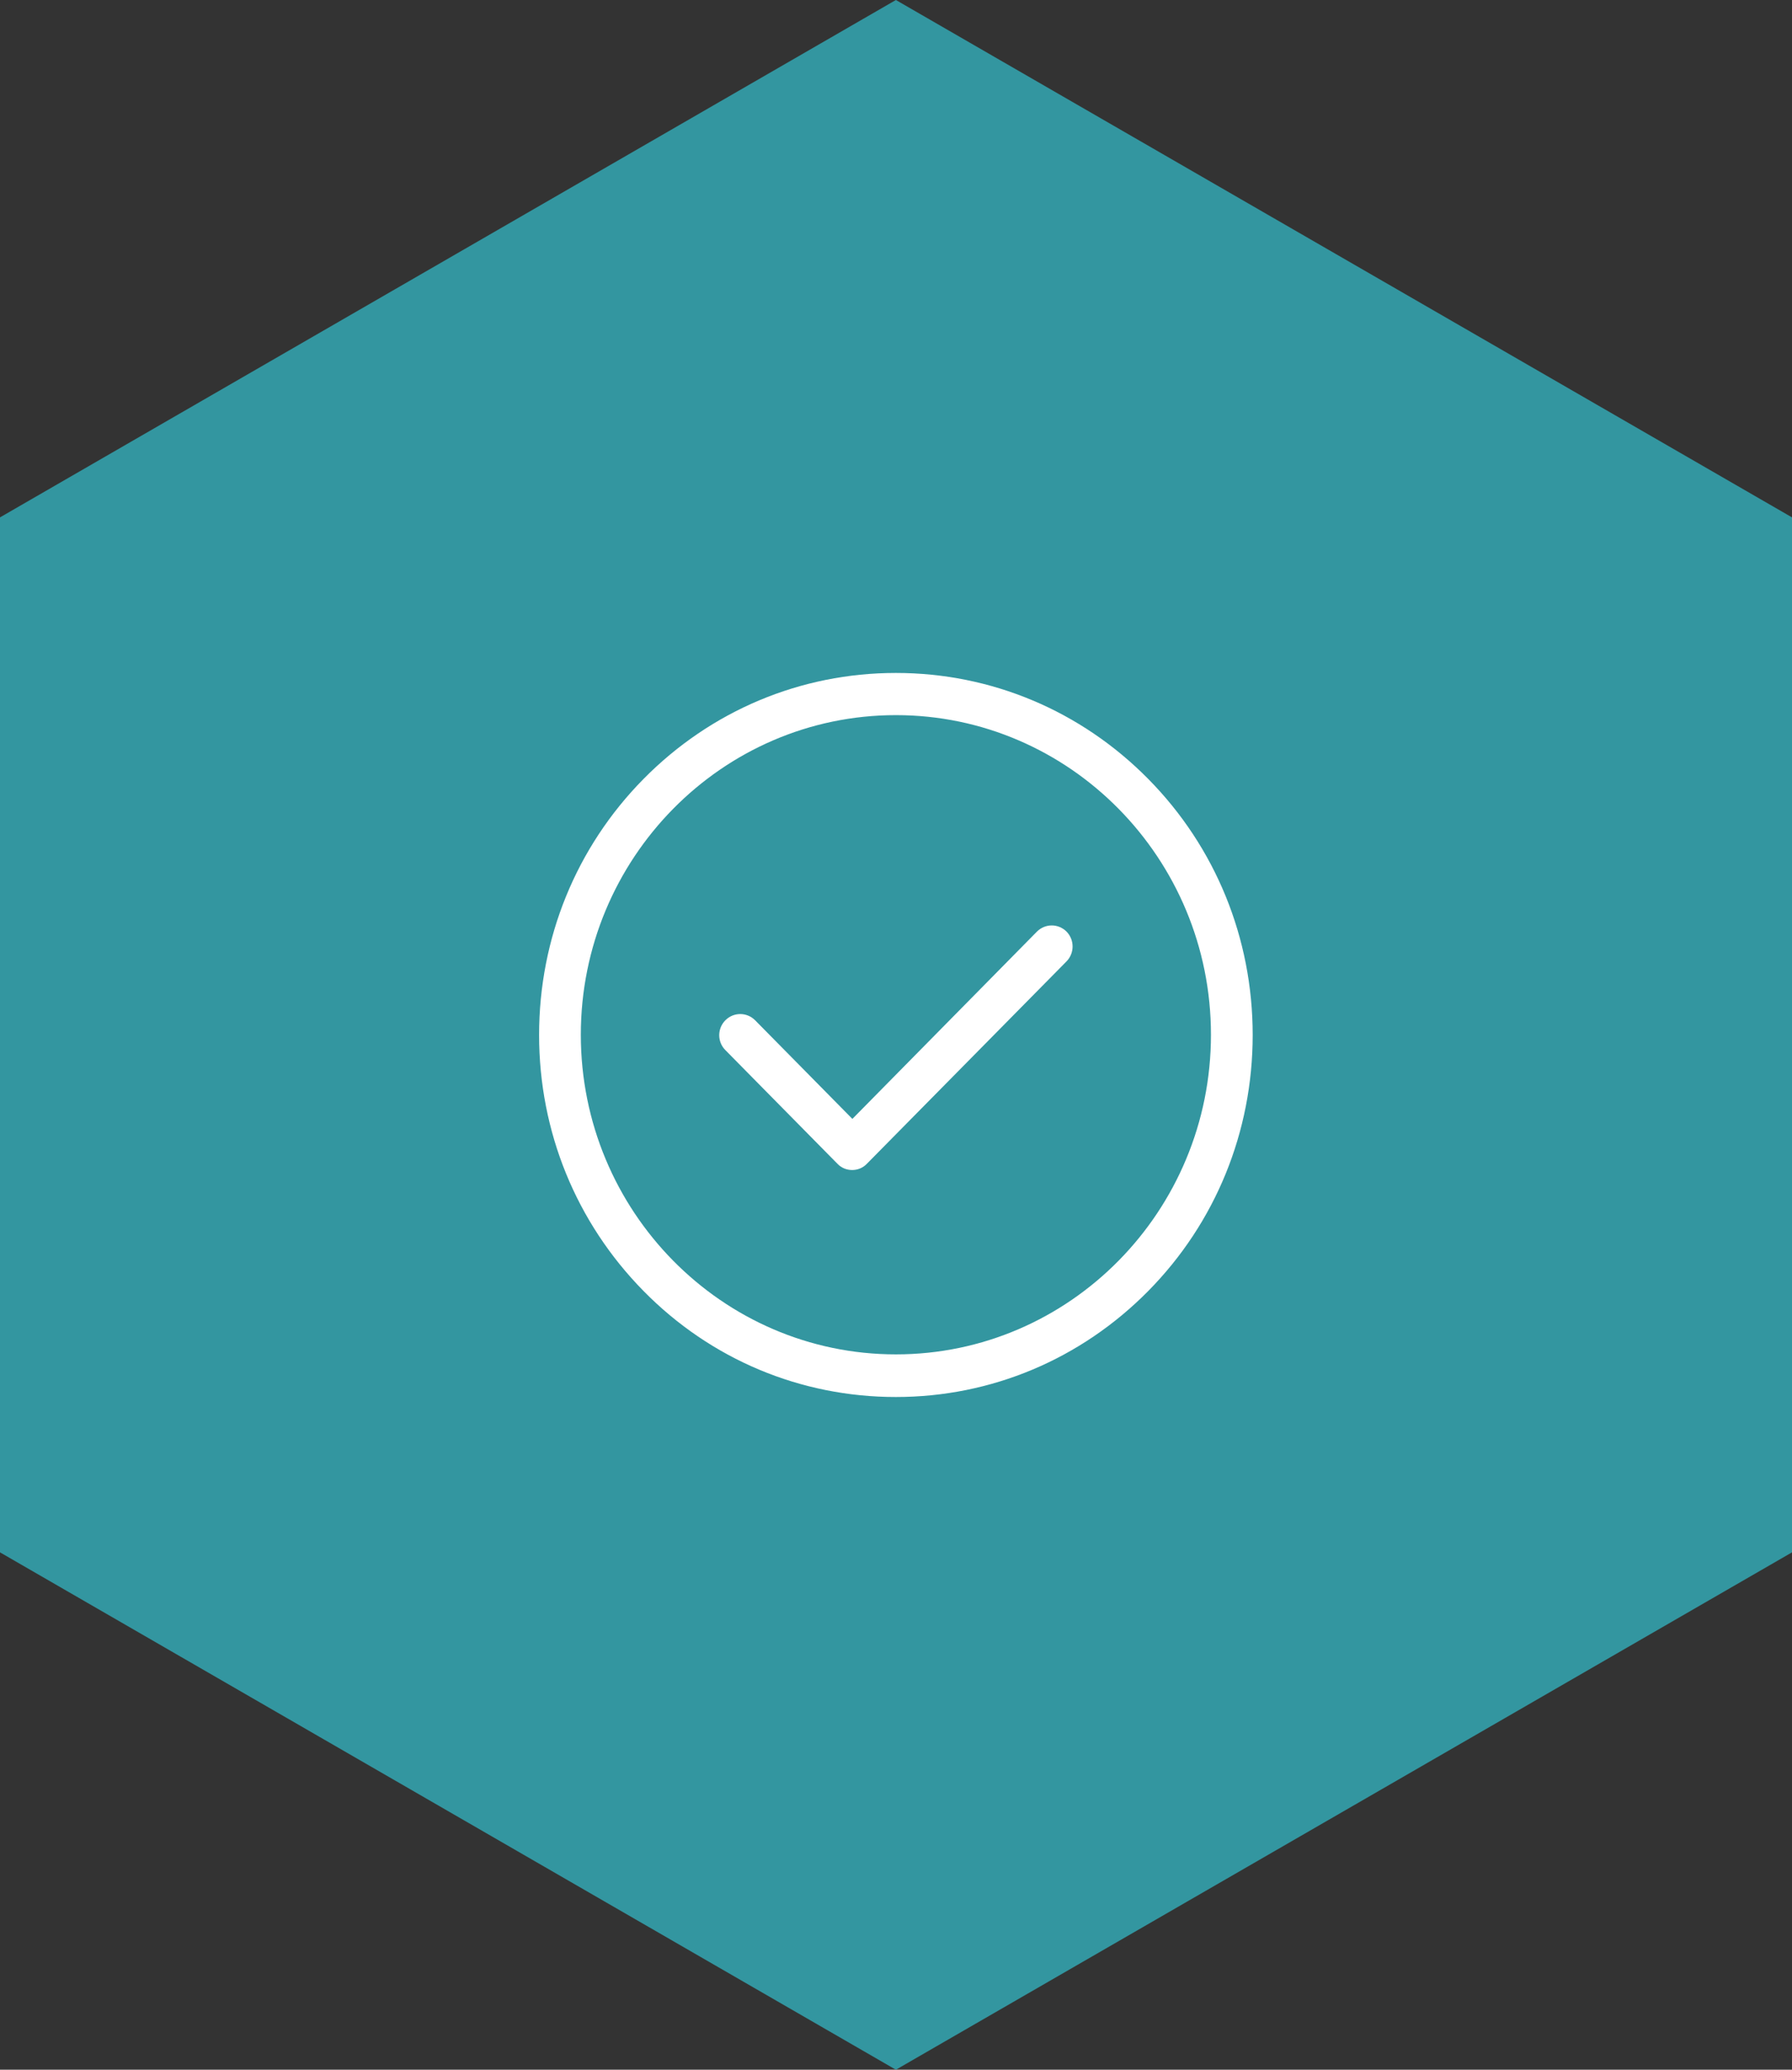 <?xml version="1.0" encoding="utf-8"?>
<!-- Generator: Adobe Illustrator 23.1.0, SVG Export Plug-In . SVG Version: 6.00 Build 0)  -->
<svg version="1.1" id="Layer_1" xmlns="http://www.w3.org/2000/svg" xmlns:xlink="http://www.w3.org/1999/xlink" x="0px" y="0px"
	 viewBox="0 0 803.1 927.3" style="enable-background:new 0 0 803.1 927.3;" xml:space="preserve">
<rect x="0" y="0" width="803.1" height="927.3" fill="#333333" stroke="none"/>
<style type="text/css">
	.st0{clip-path:url(#SVGID_2_);}
	.st1{opacity:0.9;clip-path:url(#SVGID_4_);}
	.st2{clip-path:url(#SVGID_6_);fill:#33A1AC;}
	.st3{fill:#FFFFFF;}
</style>
<g>
	<g>
		<g>
			<g>
				<defs>
					<rect id="SVGID_1_" width="803.1" height="927.3"/>
				</defs>
				<clipPath id="SVGID_2_">
					<use xlink:href="#SVGID_1_"  style="overflow:visible;"/>
				</clipPath>
				<g class="st0">
					<g>
						<g>
							<g>
								<defs>
									<rect id="SVGID_3_" width="803.1" height="927.3"/>
								</defs>
								<clipPath id="SVGID_4_">
									<use xlink:href="#SVGID_3_"  style="overflow:visible;"/>
								</clipPath>
								<g class="st1">
									<g>
										<g>
											<g>
												<g>
													<defs>
														<rect id="SVGID_5_" x="-7" y="-9" width="811.1" height="945.3"/>
													</defs>
													<clipPath id="SVGID_6_">
														<use xlink:href="#SVGID_5_"  style="overflow:visible;"/>
													</clipPath>
													<polygon class="st2" points="0,231.8 0,695.5 401.5,927.3 803.1,695.5 803.1,231.8 401.5,0 													"/>
												</g>
											</g>
										</g>
									</g>
								</g>
							</g>
						</g>
					</g>
				</g>
			</g>
		</g>
	</g>
</g>
<g>
	<g>
		<path class="st3" d="M514.6,349c-30.2-30.6-70.4-47.5-113.1-47.5c-42.7,0-82.9,16.9-113.1,47.5c-30.2,30.6-46.8,71.4-46.8,114.7
			s16.6,84,46.8,114.7s70.4,47.5,113.1,47.5c42.7,0,82.9-16.9,113.1-47.5c30.2-30.6,46.8-71.4,46.8-114.7S544.8,379.6,514.6,349z
			 M401.5,606.8c-77.9,0-141.2-64.2-141.2-143.2s63.3-143.2,141.2-143.2s141.2,64.2,141.2,143.2S479.4,606.8,401.5,606.8z"/>
	</g>
</g>
<g>
	<g>
		<path class="st3" d="M478,417.4c-3.7-3.7-9.6-3.7-13.3,0L382,501.3l-43.6-44.2c-3.7-3.7-9.6-3.7-13.3,0c-3.7,3.7-3.7,9.7,0,13.4
			l50.2,50.9c1.8,1.9,4.2,2.8,6.6,2.8c2.4,0,4.8-0.9,6.6-2.8l89.4-90.6C481.6,427.1,481.6,421.1,478,417.4z"/>
	</g>
</g>
</svg>
